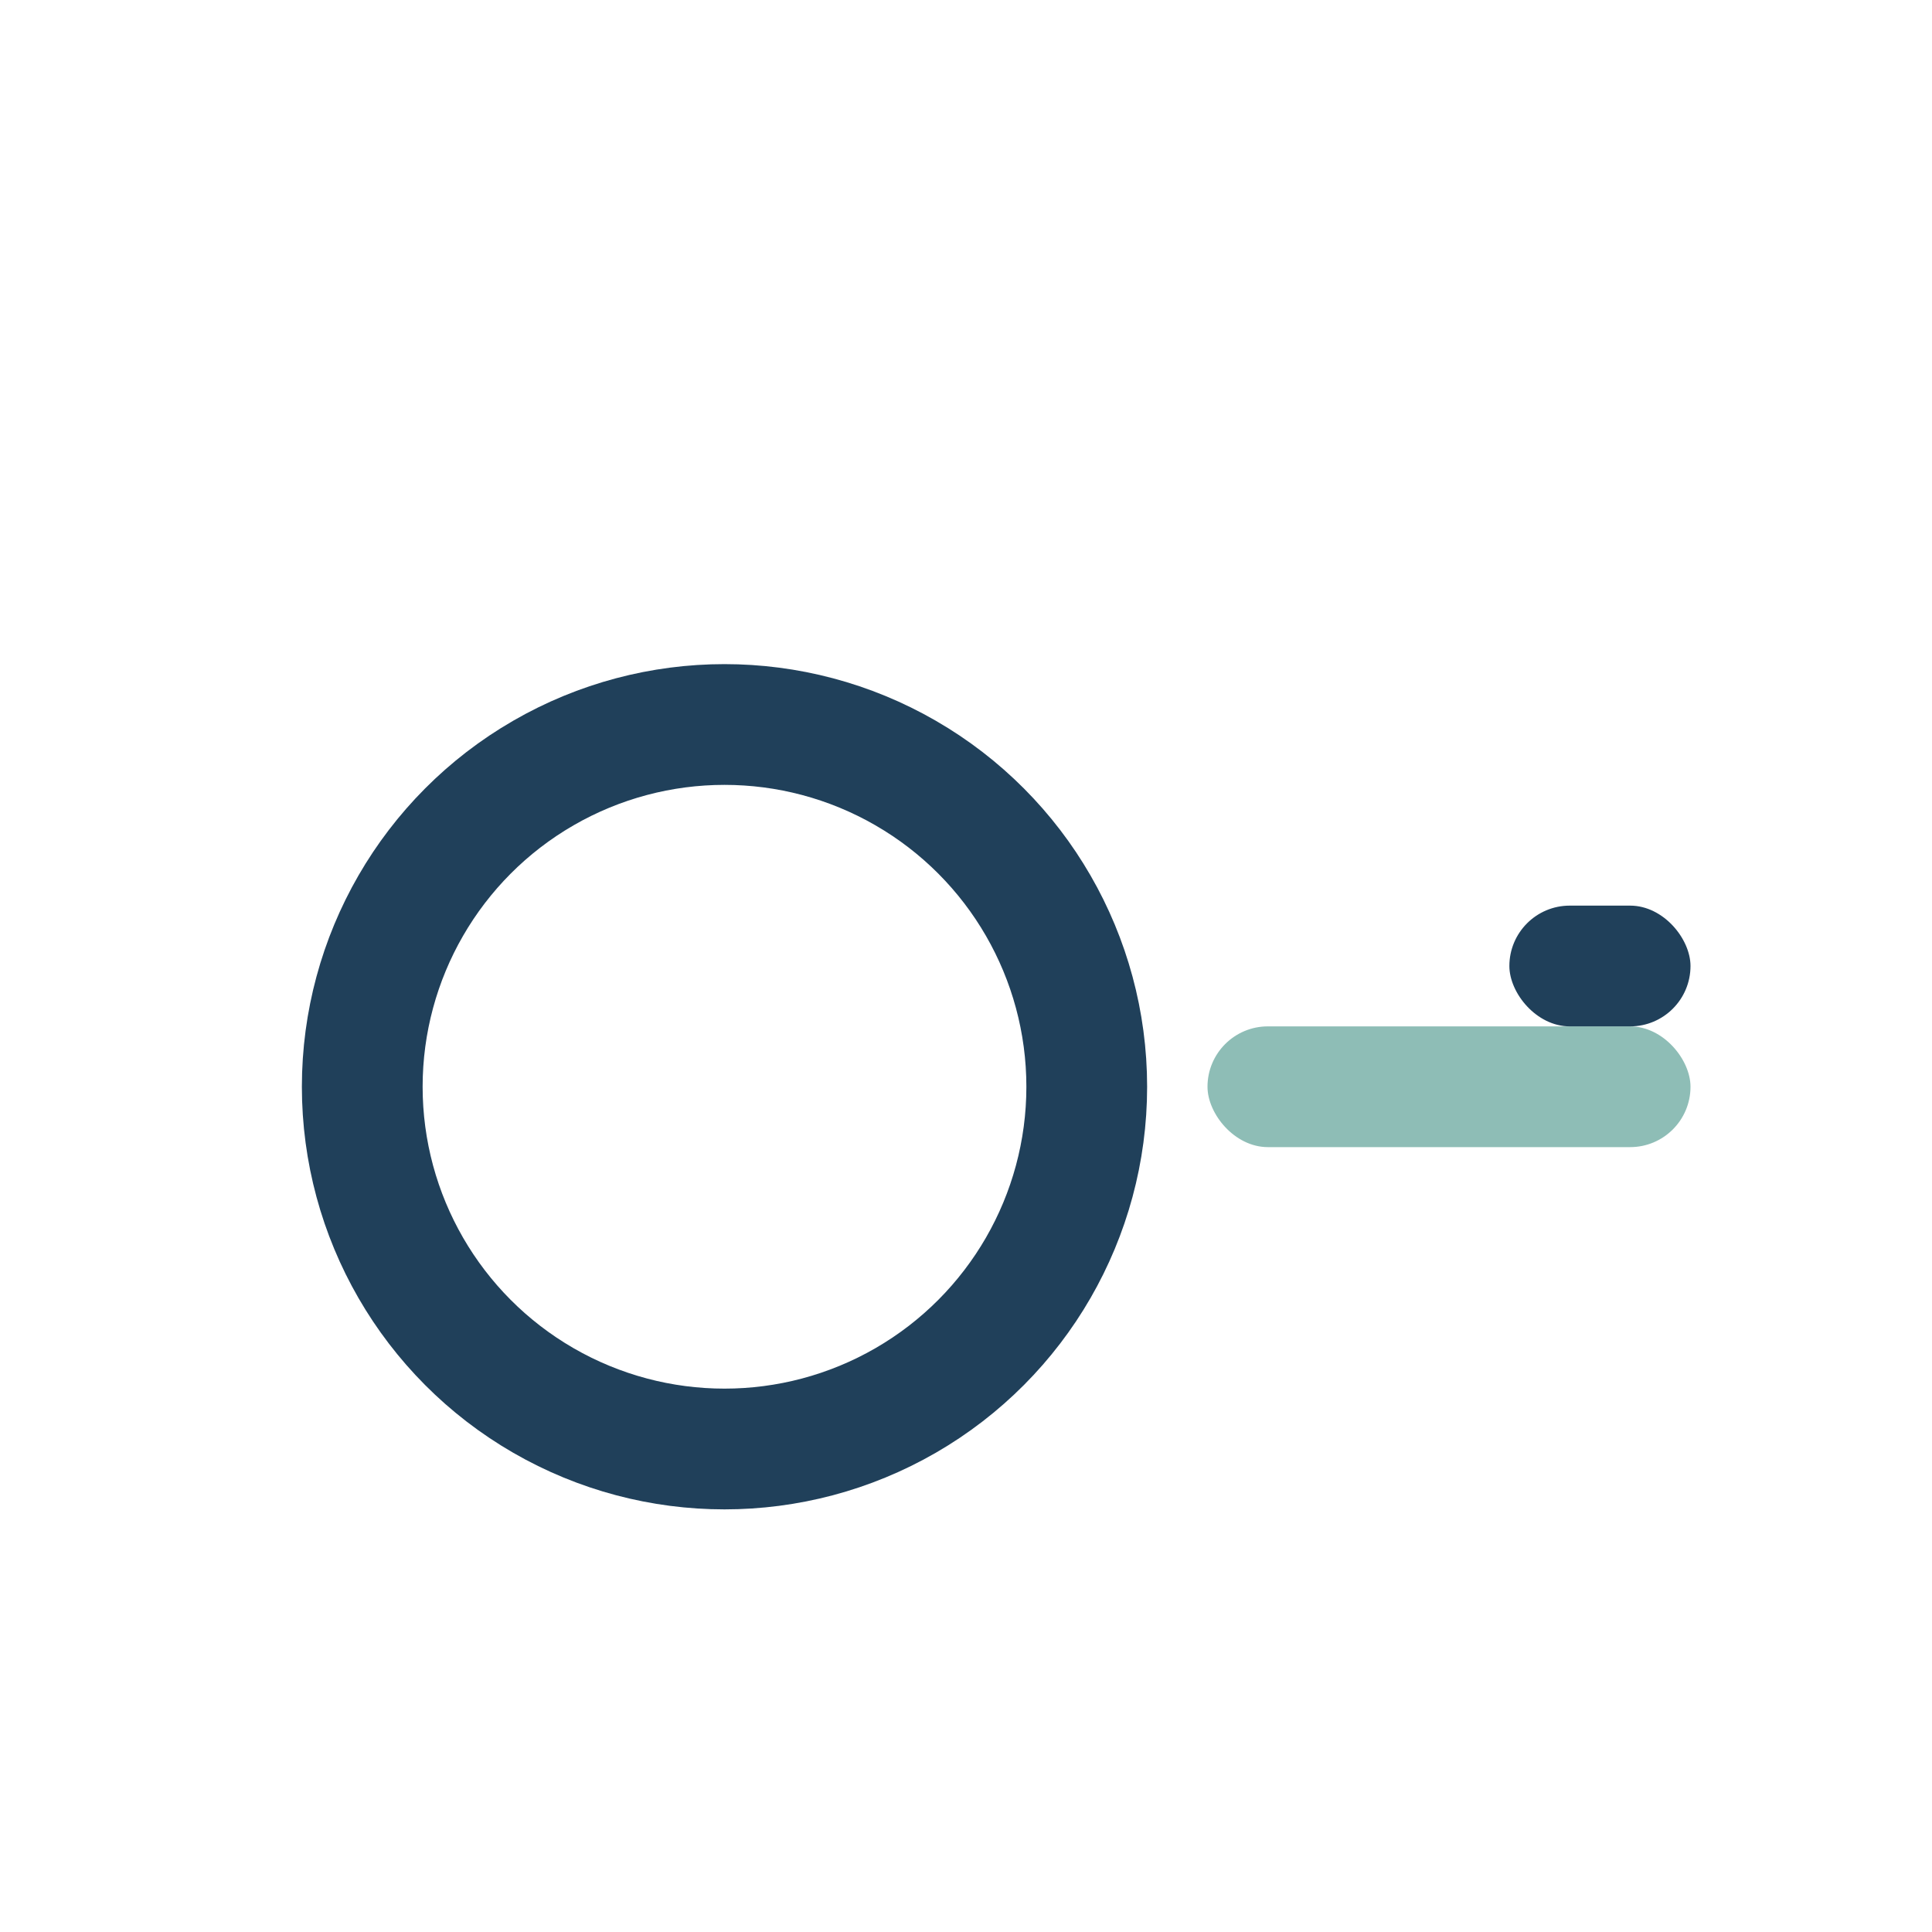 <?xml version="1.0" encoding="UTF-8"?>
<svg xmlns="http://www.w3.org/2000/svg" width="32" height="32" viewBox="0 0 32 32"><circle cx="12" cy="18" r="6" fill="none" stroke="#20405A" stroke-width="2"/><rect x="20" y="17" width="8" height="2" rx="1" fill="#8EBDB6"/><rect x="25" y="15" width="3" height="2" rx="1" fill="#20405A"/></svg>